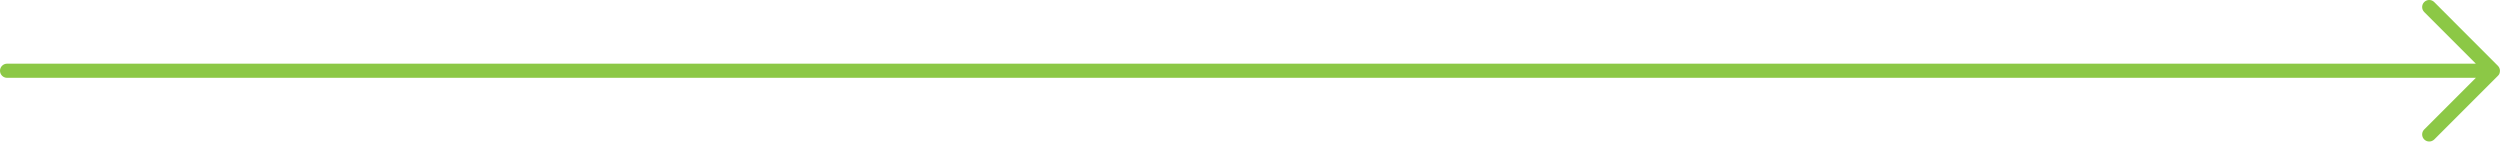 <svg xmlns="http://www.w3.org/2000/svg" id="Layer_2" viewBox="0 0 353 20"><defs><style>.cls-1{fill:#8cc846;}</style></defs><g id="Layer_1-2"><path class="cls-1" d="M352.92,10.38c.1-.24,.1-.52,0-.76-.05-.12-.12-.23-.22-.33L343.71,.29c-.39-.39-1.02-.39-1.41,0s-.39,1.02,0,1.41l7.29,7.29H1c-.55,0-1,.45-1,1s.45,1,1,1H349.59l-7.29,7.29c-.39,.39-.39,1.02,0,1.41,.2,.2,.45,.29,.71,.29s.51-.1,.71-.29l9-9c.09-.09,.17-.2,.22-.33Z"></path></g></svg>